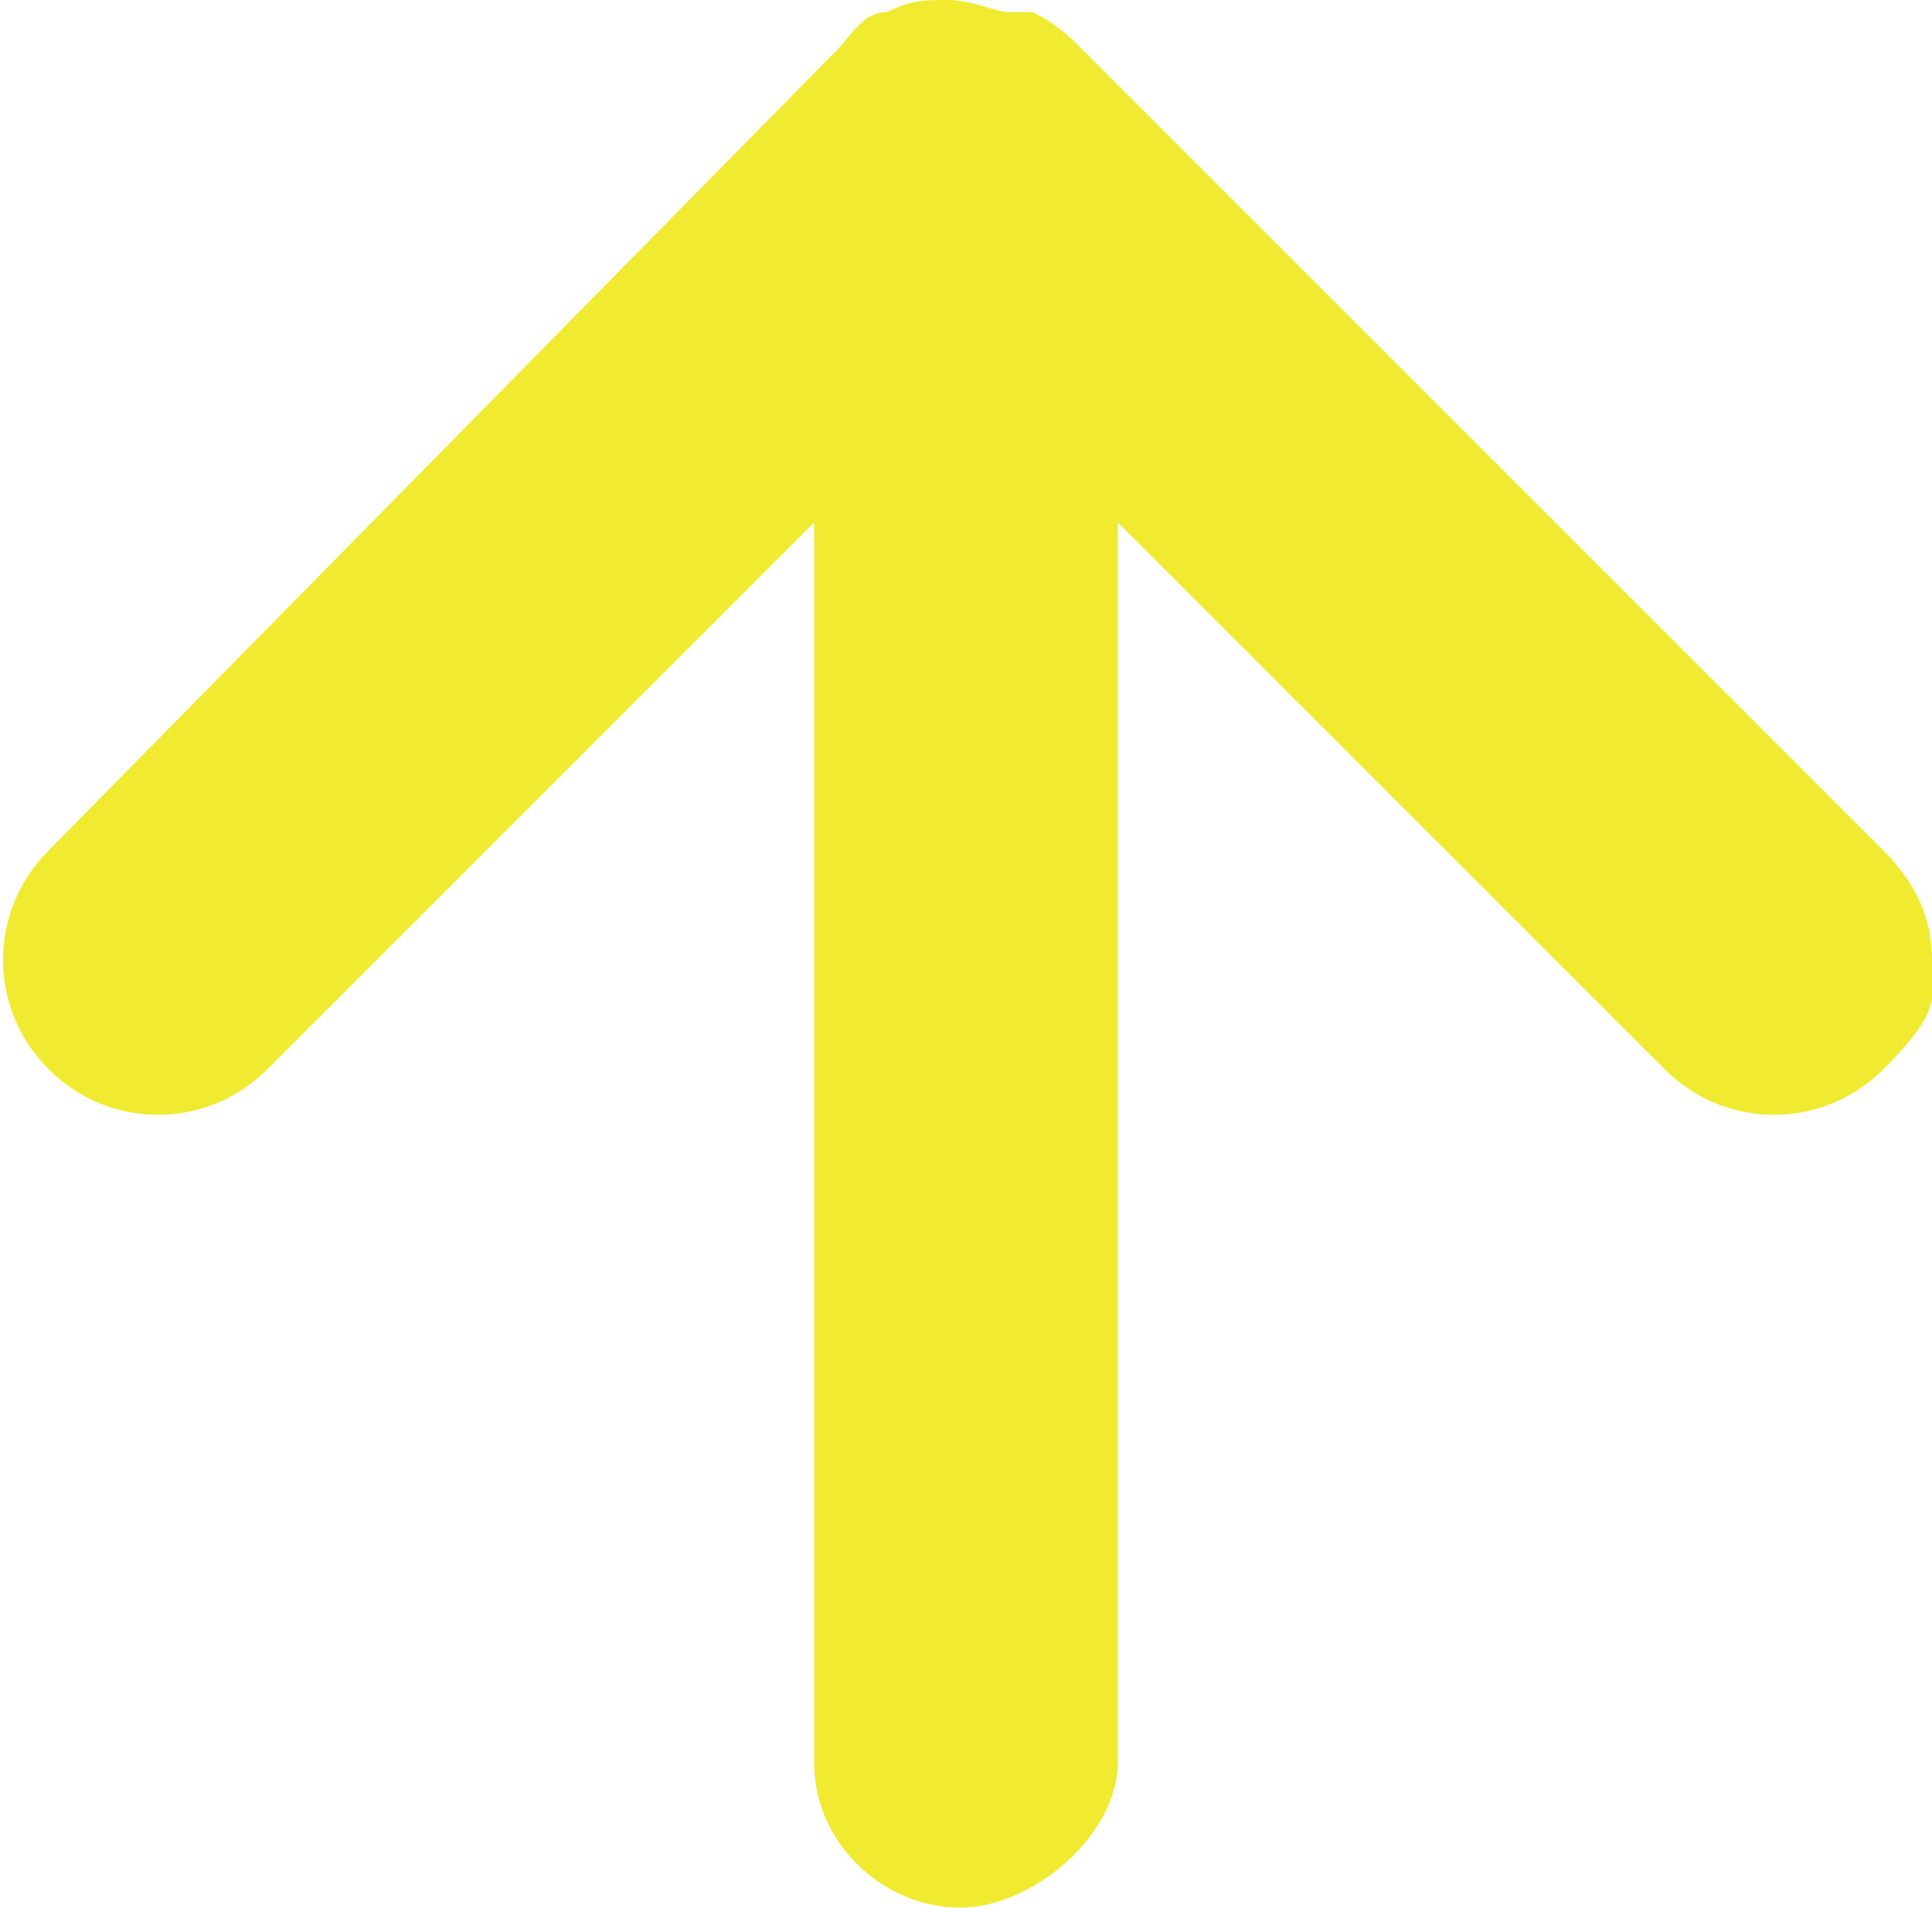 <?xml version="1.0" encoding="UTF-8"?>
<svg id="_レイヤー_2" xmlns="http://www.w3.org/2000/svg" version="1.1" viewBox="0 0 15.9 15.7">
  <!-- Generator: Adobe Illustrator 30.0.0, SVG Export Plug-In . SVG Version: 2.1.1 Build 123)  -->
  <defs>
    <style>
      .st0 {
        fill: #f0ea30;
      }
    </style>
  </defs>
  <g id="_レイヤー_1-2">
    <path class="st0" d="M8.3.1c-.1,0-.3-.1-.5-.1s-.3,0-.5.1c-.2,0-.3.2-.4.3L.4,7c-.5.5-.5,1.3,0,1.8.5.5,1.3.5,1.8,0l4.5-4.5v10.2c0,.7.6,1.2,1.2,1.2s1.3-.6,1.3-1.2V4.3l4.5,4.5c.5.5,1.3.5,1.8,0s.4-.6.4-.9-.1-.6-.4-.9L8.9.4c-.1-.1-.2-.2-.4-.3h0s-.2,0-.2,0Z"/>
  </g>
</svg>